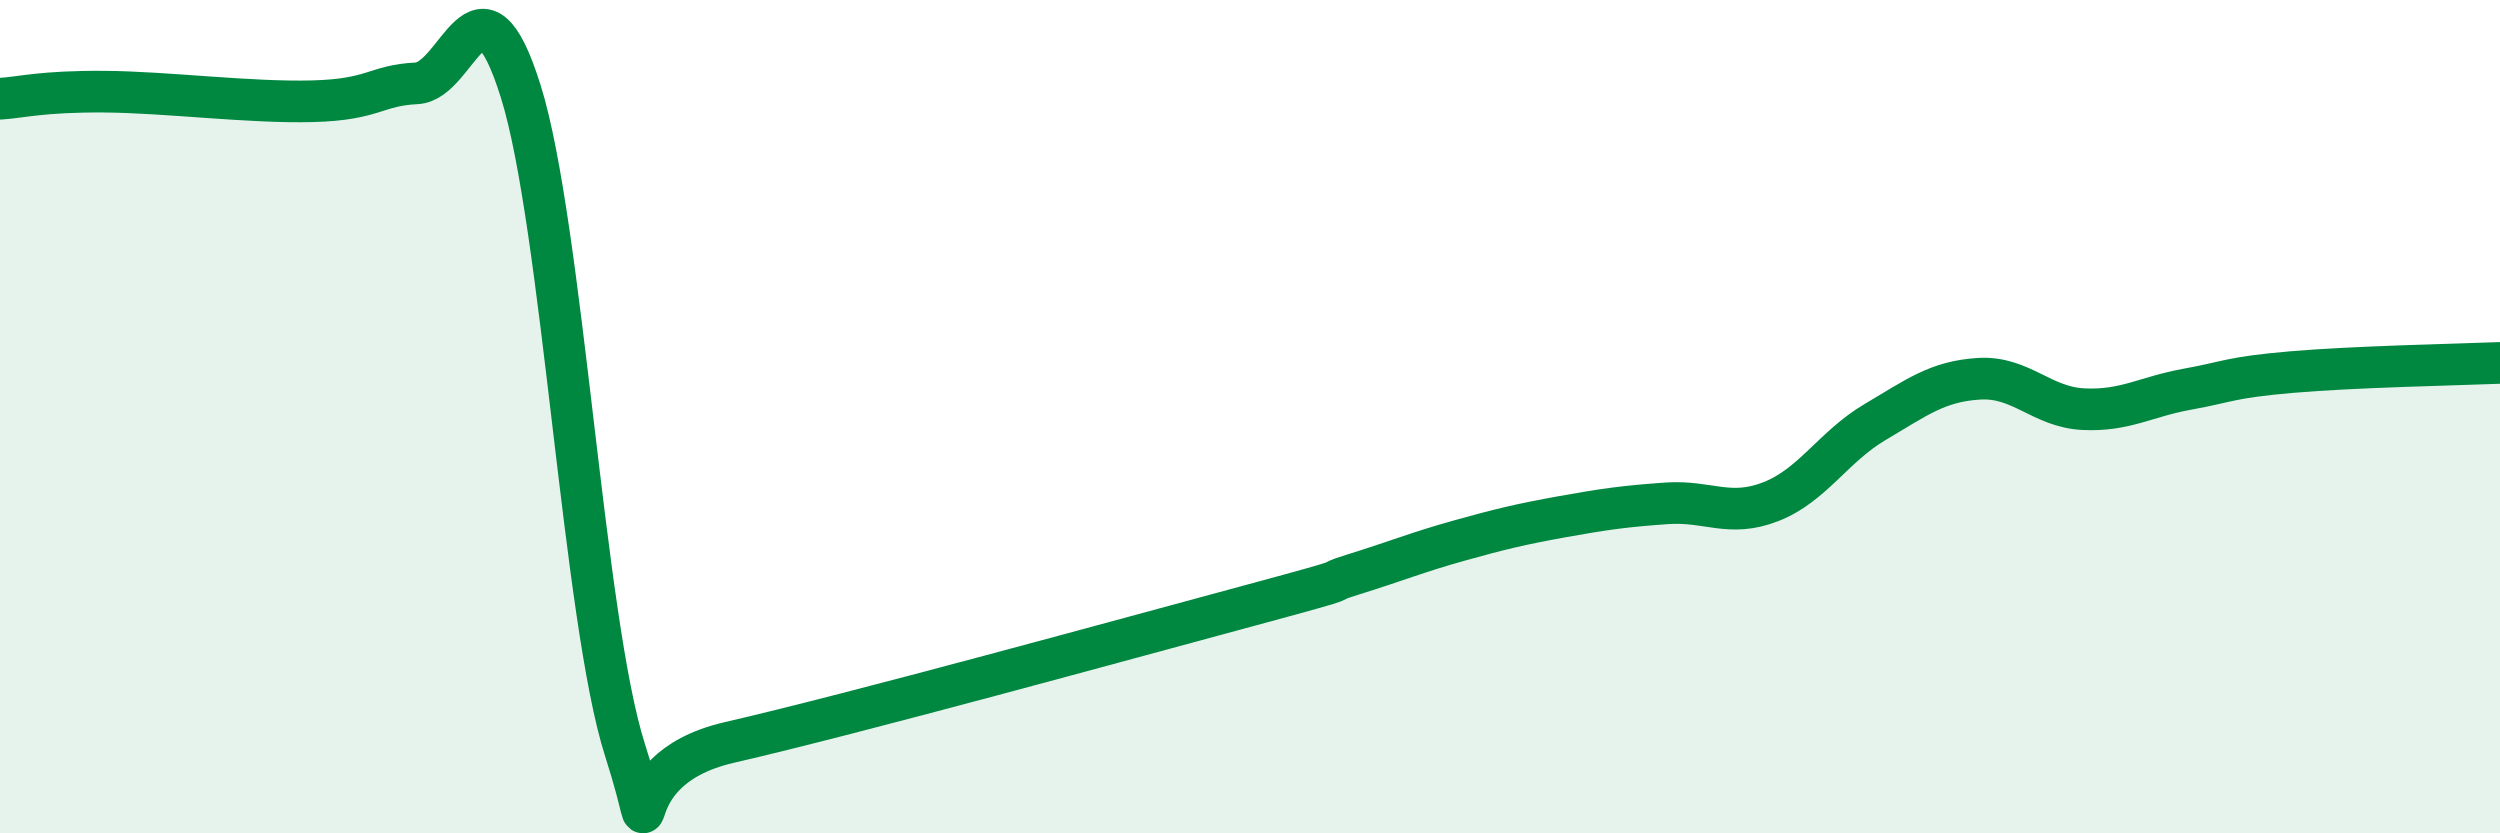 
    <svg width="60" height="20" viewBox="0 0 60 20" xmlns="http://www.w3.org/2000/svg">
      <path
        d="M 0,2.37 C 0.5,2.34 1,2.19 2.5,2.2 C 4,2.21 6,2.47 7.5,2.43 C 9,2.39 9,2.05 10,2 C 11,1.95 11.5,-1 12.5,2.2 C 13.5,5.4 14,14.88 15,18 C 16,21.12 14.5,18.51 17.5,17.82 C 20.5,17.13 27,15.34 30,14.53 C 33,13.72 31.5,14.09 32.5,13.78 C 33.5,13.47 34,13.26 35,12.98 C 36,12.7 36.5,12.58 37.5,12.4 C 38.5,12.22 39,12.15 40,12.08 C 41,12.01 41.5,12.43 42.5,12.04 C 43.5,11.65 44,10.72 45,10.13 C 46,9.54 46.5,9.15 47.5,9.09 C 48.5,9.03 49,9.77 50,9.82 C 51,9.87 51.5,9.52 52.5,9.34 C 53.5,9.16 53.5,9.06 55,8.93 C 56.5,8.8 59,8.75 60,8.71L60 20L0 20Z"
        fill="#008740"
        opacity="0.1"
        stroke-linecap="round"
        stroke-linejoin="round"
      />
      <path
        d="M 0,2.37 C 0.5,2.34 1,2.19 2.5,2.2 C 4,2.21 6,2.47 7.5,2.43 C 9,2.39 9,2.05 10,2 C 11,1.95 11.5,-1 12.5,2.2 C 13.5,5.4 14,14.88 15,18 C 16,21.12 14.5,18.51 17.5,17.82 C 20.5,17.13 27,15.34 30,14.53 C 33,13.72 31.5,14.09 32.5,13.78 C 33.5,13.47 34,13.26 35,12.98 C 36,12.7 36.5,12.58 37.5,12.4 C 38.5,12.22 39,12.15 40,12.08 C 41,12.01 41.5,12.43 42.5,12.04 C 43.5,11.65 44,10.72 45,10.13 C 46,9.54 46.5,9.15 47.5,9.09 C 48.5,9.03 49,9.77 50,9.82 C 51,9.87 51.5,9.52 52.5,9.34 C 53.5,9.16 53.5,9.06 55,8.93 C 56.5,8.8 59,8.75 60,8.71"
        stroke="#008740"
        stroke-width="1"
        fill="none"
        stroke-linecap="round"
        stroke-linejoin="round"
      />
    </svg>
  